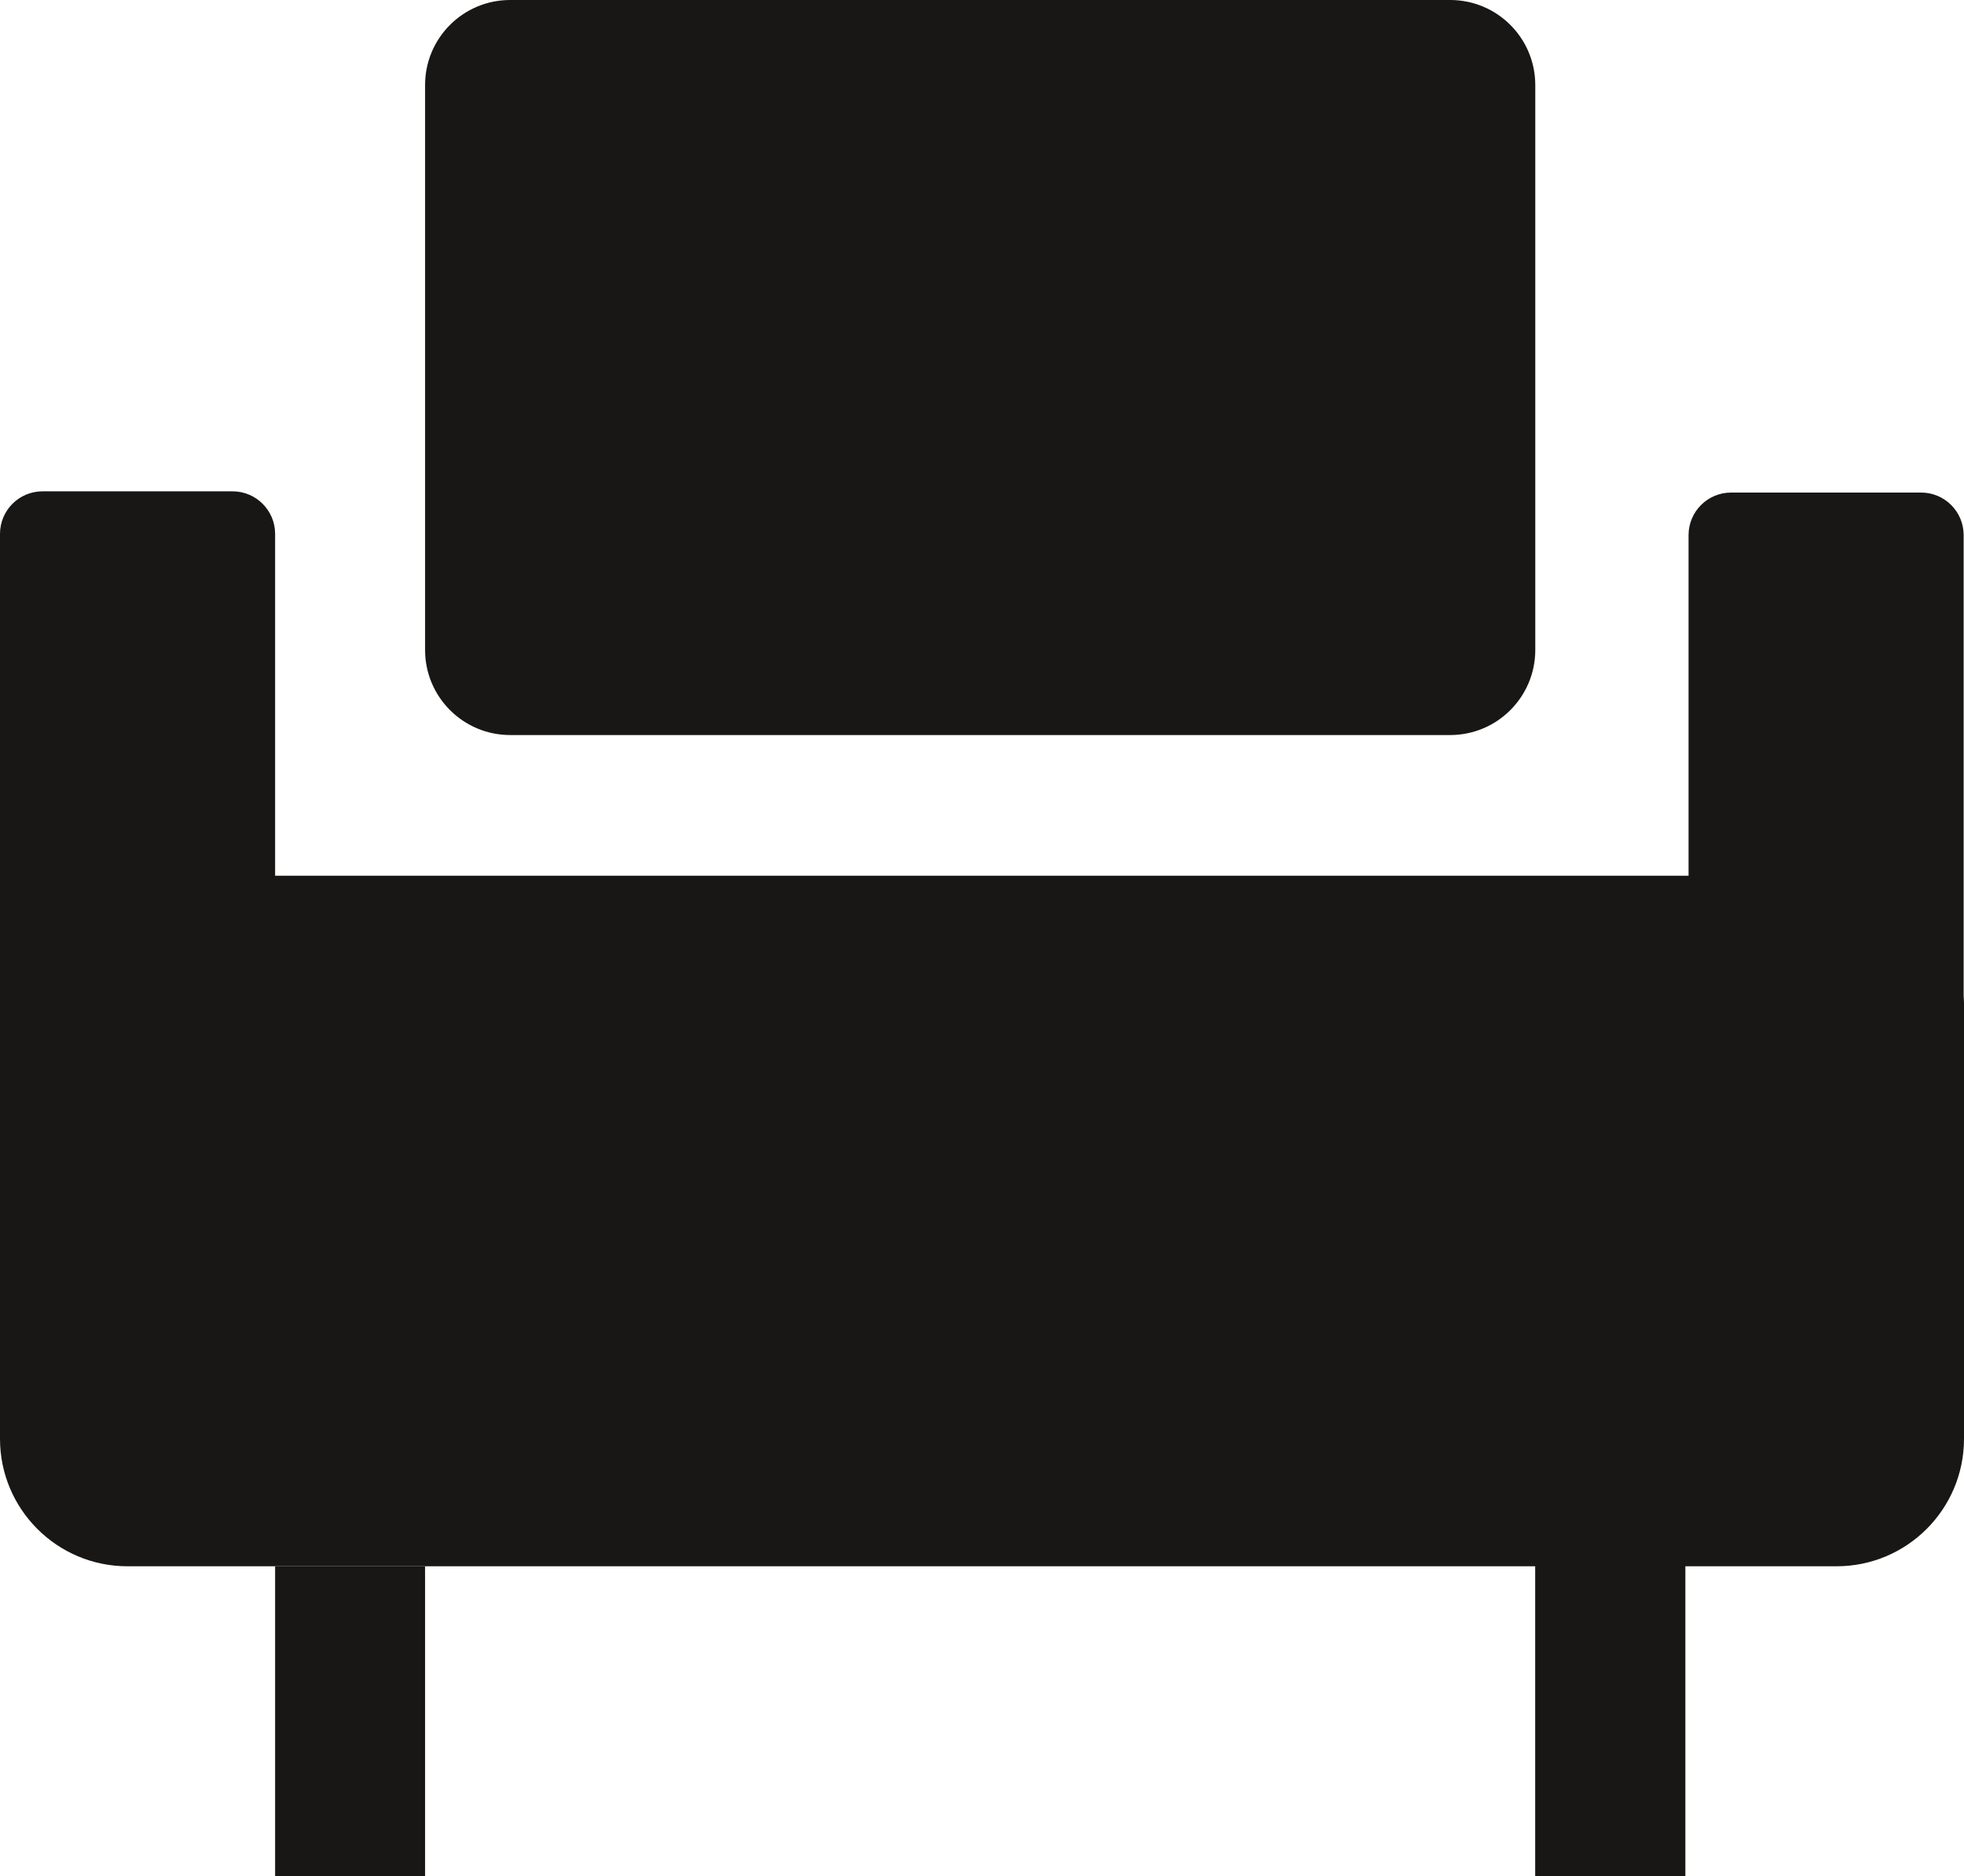<svg xmlns="http://www.w3.org/2000/svg" id="Ebene_1" data-name="Ebene 1" viewBox="0 0 96.652 92.338">
  <defs>
    <style>
      .cls-1{fill:#181716}
    </style>
  </defs>
  <path d="M71.363 36.173c2.314.001 4.191-1.874 4.191-4.189V4.183C75.552 1.871 73.675-.002 71.363 0H25.11c-2.311-.003-4.188 1.868-4.191 4.179v27.805c-.001 2.312 1.872 4.187 4.184 4.189h46.261Z" class="cls-1"/>
  <path d="M96.635 49.028V26.327c-.004-1.152-.938-2.085-2.09-2.087h-9.352c-1.154-.001-2.092.933-2.096 2.087v16.769H13.539V26.266c-.004-1.154-.942-2.087-2.096-2.087H2.096C.941 24.179.004 25.112 0 26.267v44.538c-0 3.466 2.809 6.275 6.274 6.275h69.275v15.258h7.391V77.08h7.436c3.465.002 6.275-2.806 6.276-6.271V49.371c0-.116-.011-.229-.017-.343Z" class="cls-1"/>
  <path d="M13.539 77.084h7.38v15.254h-7.38z" class="cls-1"/>
</svg>